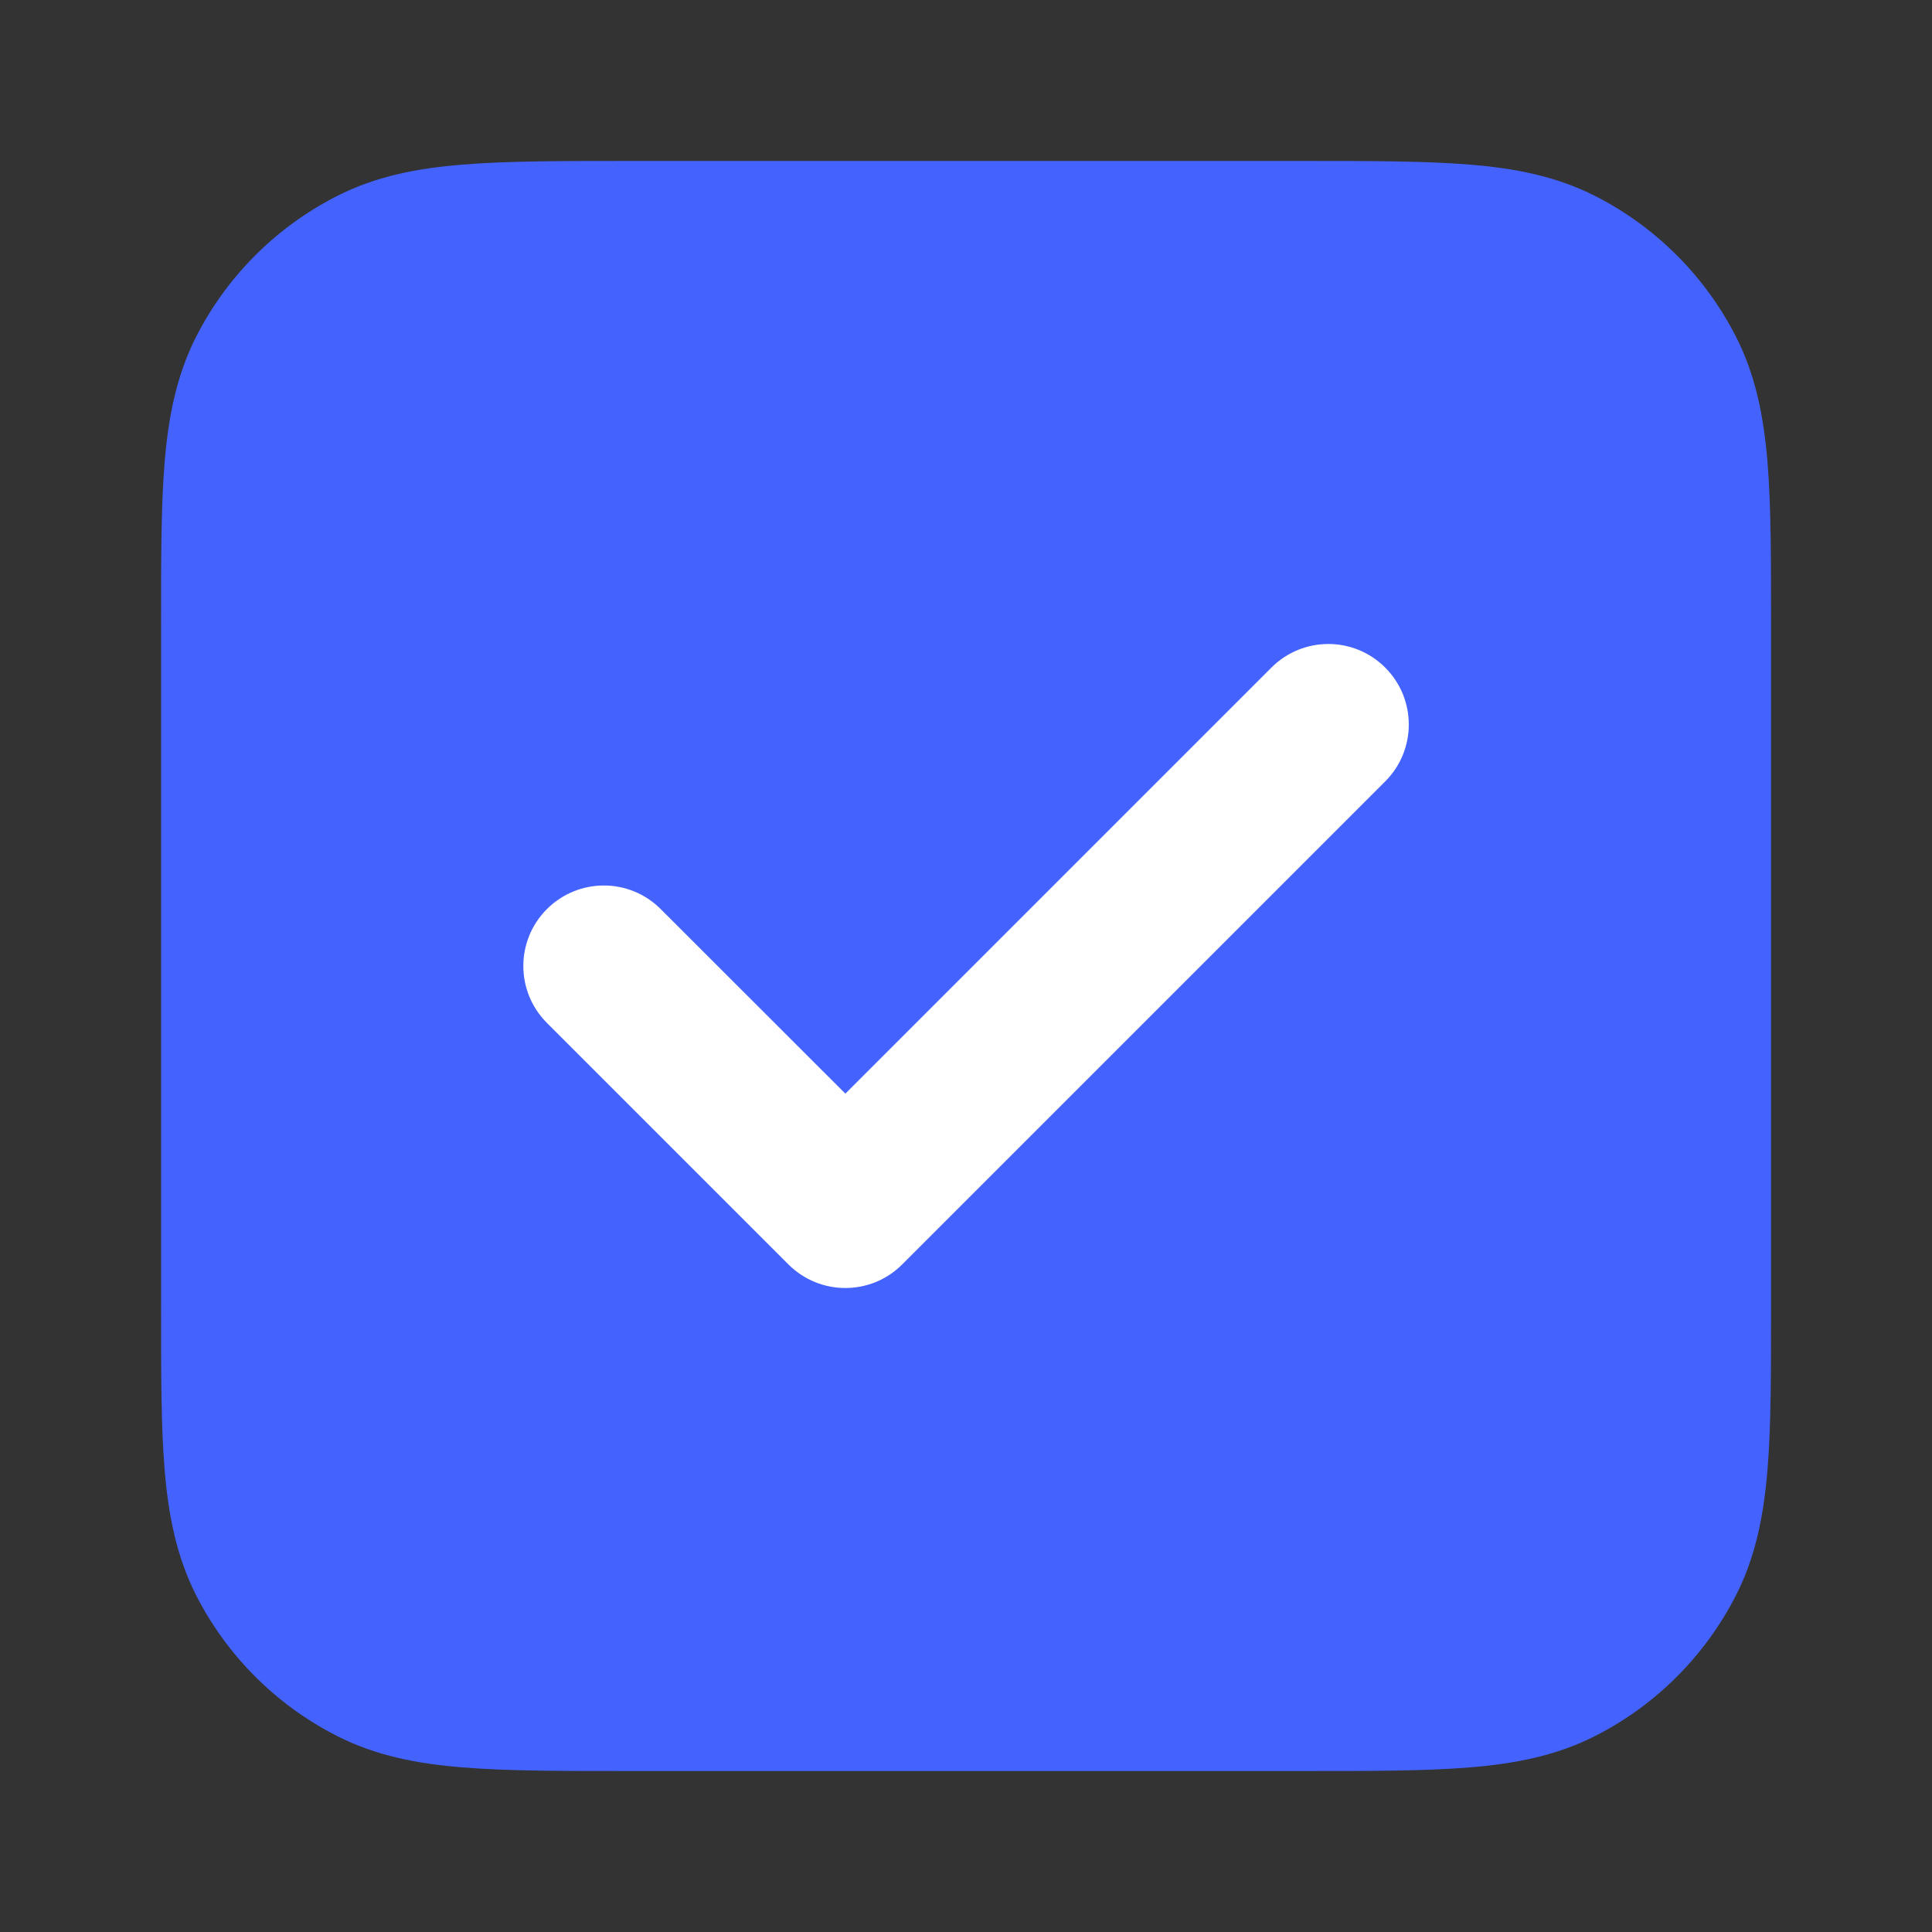 <svg width="16" height="16" viewBox="0 0 16 16" fill="none" xmlns="http://www.w3.org/2000/svg">
<rect x="0" y="0" width="16" height="16" fill="#333333" stroke="none"/>
<g clip-path="url(#clip0_475_11510)">
<path d="M2 5.2C2 4.08 2 3.52 2.218 3.092C2.41 2.716 2.716 2.41 3.092 2.218C3.52 2 4.08 2 5.2 2H10.8C11.92 2 12.48 2 12.908 2.218C13.284 2.41 13.59 2.716 13.782 3.092C14 3.52 14 4.08 14 5.2V10.8C14 11.92 14 12.48 13.782 12.908C13.59 13.284 13.284 13.59 12.908 13.782C12.48 14 11.92 14 10.8 14H5.2C4.08 14 3.52 14 3.092 13.782C2.716 13.59 2.41 13.284 2.218 12.908C2 12.48 2 11.92 2 10.8V5.2Z" fill="#4463FE"/>
<path d="M13.334 5.2C13.334 4.629 13.334 4.241 13.309 3.941C13.285 3.648 13.242 3.499 13.189 3.394C13.061 3.144 12.857 2.94 12.606 2.812C12.502 2.759 12.352 2.715 12.06 2.691C11.76 2.667 11.372 2.667 10.801 2.667H5.201C4.63 2.667 4.241 2.667 3.941 2.691C3.649 2.715 3.499 2.759 3.395 2.812C3.144 2.94 2.94 3.144 2.812 3.394C2.759 3.499 2.716 3.648 2.692 3.941C2.668 4.241 2.667 4.629 2.667 5.2V10.8C2.667 11.371 2.668 11.759 2.692 12.059C2.716 12.351 2.759 12.501 2.812 12.605C2.94 12.856 3.144 13.06 3.395 13.188C3.499 13.241 3.649 13.285 3.941 13.309C4.241 13.333 4.63 13.333 5.201 13.333H10.801C11.372 13.333 11.76 13.333 12.06 13.309C12.352 13.285 12.502 13.241 12.606 13.188C12.857 13.06 13.061 12.856 13.189 12.605C13.242 12.501 13.285 12.351 13.309 12.059C13.334 11.759 13.334 11.371 13.334 10.8V5.2ZM14.667 10.8C14.667 11.349 14.668 11.801 14.638 12.168C14.607 12.543 14.542 12.887 14.377 13.211C14.121 13.713 13.713 14.121 13.212 14.376C12.888 14.541 12.543 14.607 12.169 14.637C11.802 14.667 11.35 14.667 10.801 14.667H5.201C4.652 14.667 4.2 14.667 3.833 14.637C3.458 14.607 3.113 14.541 2.79 14.376C2.288 14.121 1.88 13.713 1.624 13.211C1.46 12.887 1.394 12.543 1.363 12.168C1.333 11.801 1.334 11.349 1.334 10.8V5.2C1.334 4.651 1.333 4.199 1.363 3.832C1.394 3.457 1.46 3.113 1.624 2.789C1.88 2.287 2.288 1.879 2.79 1.624C3.113 1.459 3.458 1.393 3.833 1.363C4.2 1.333 4.652 1.333 5.201 1.333H10.801C11.35 1.333 11.802 1.333 12.169 1.363C12.543 1.393 12.888 1.459 13.212 1.624C13.713 1.879 14.121 2.287 14.377 2.789C14.542 3.113 14.607 3.457 14.638 3.832C14.668 4.199 14.667 4.651 14.667 5.2V10.8Z" fill="#4463FE"/>
<path d="M10.529 5.529C10.79 5.268 11.212 5.268 11.472 5.529C11.732 5.789 11.732 6.211 11.472 6.471L7.472 10.471C7.212 10.732 6.79 10.732 6.529 10.471L4.529 8.471C4.269 8.211 4.269 7.789 4.529 7.529C4.79 7.268 5.212 7.268 5.472 7.529L7.001 9.057L10.529 5.529Z" fill="white"/>
</g>
<defs>
<clipPath id="clip0_475_11510">
<rect width="16" height="16" fill="white"/>
</clipPath>
</defs>
</svg>
